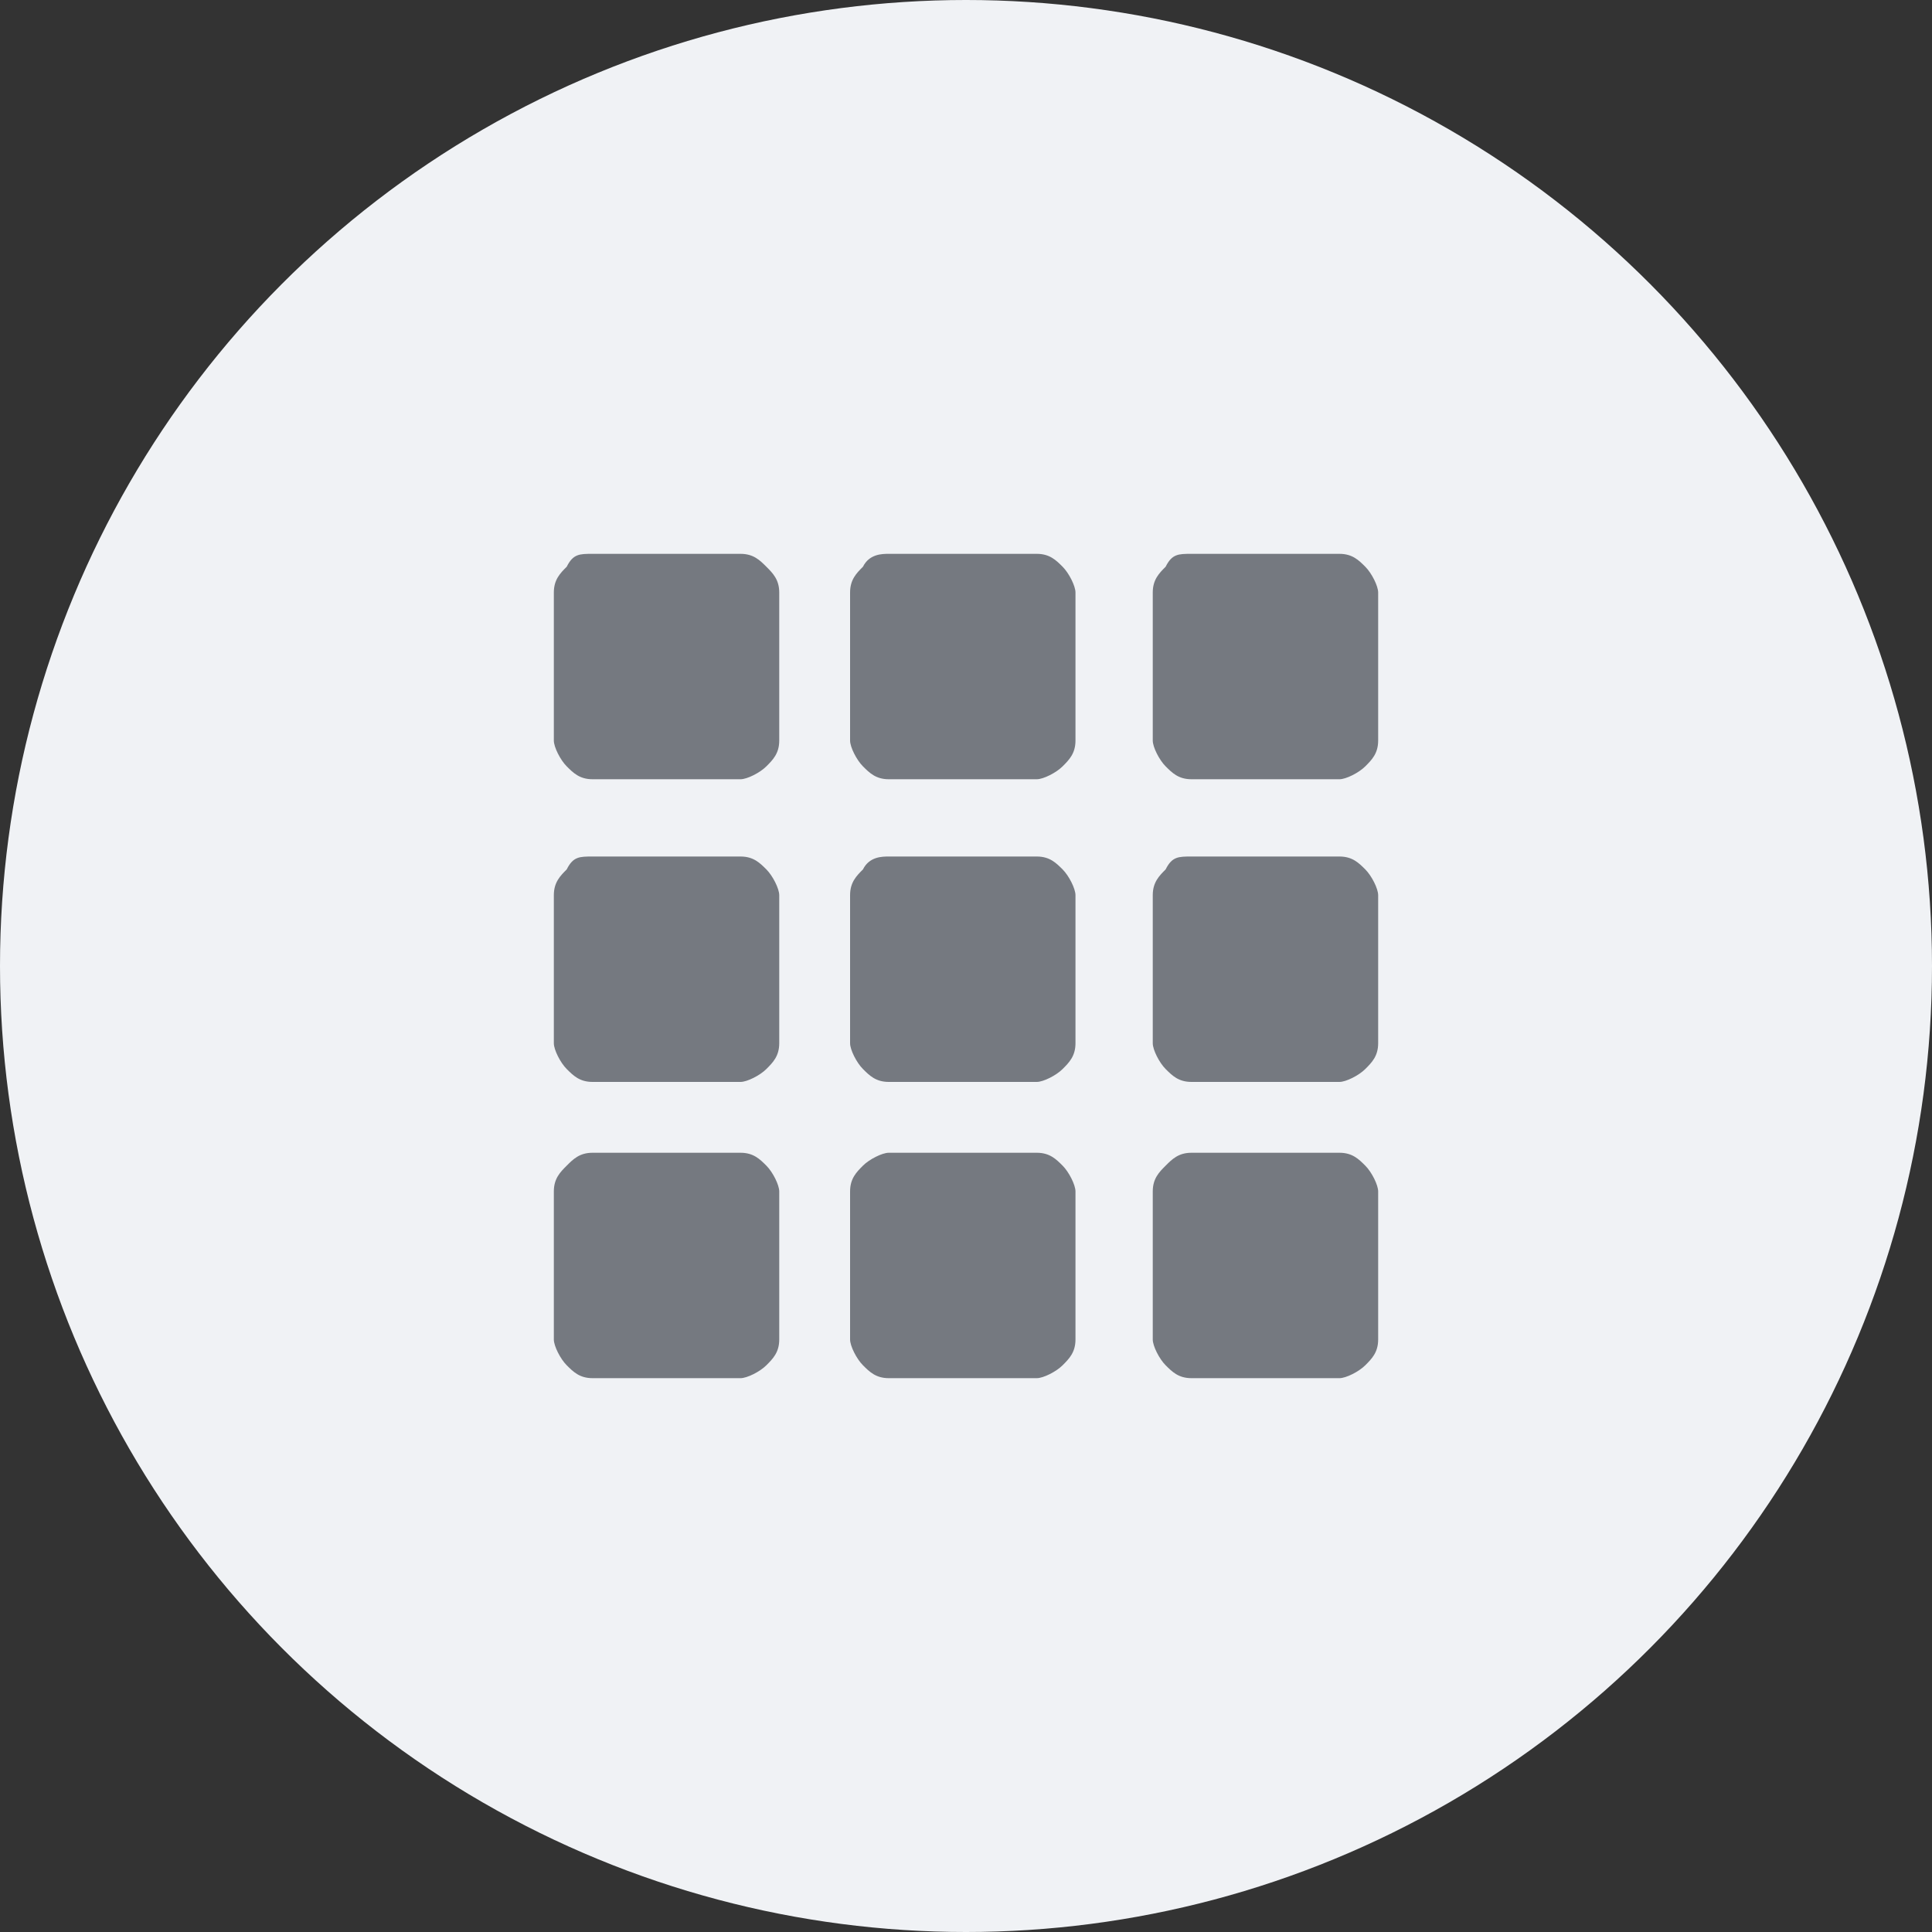 <?xml version="1.0" encoding="utf-8"?>
<!-- Generator: Adobe Illustrator 21.0.2, SVG Export Plug-In . SVG Version: 6.00 Build 0)  -->
<svg version="1.1" xmlns="http://www.w3.org/2000/svg" xmlns:xlink="http://www.w3.org/1999/xlink" x="0px" y="0px" width="30px"
	 height="30px" viewBox="0 0 30 30" style="enable-background:new 0 0 30 30;" xml:space="preserve">
<rect x="0" y="0" width="30" height="30" fill="#333333" stroke="none"/>
<style type="text/css">
	.st0{fill:#F0F2F5;}
	.st1{fill:#757980;}
	.st2{display:none;}
	.st3{display:inline;}
</style>
<g id="Layer_5">
	<g>
		<circle class="st0" cx="15" cy="15" r="15"/>
	</g>
	<g>
		<path class="st1" d="M9.2,8.6h2.3c0.2,0,0.3,0.1,0.4,0.2C12,8.9,12.1,9,12.1,9.2v2.3c0,0.2-0.1,0.3-0.2,0.4
			c-0.1,0.1-0.3,0.2-0.4,0.2H9.2c-0.2,0-0.3-0.1-0.4-0.2c-0.1-0.1-0.2-0.3-0.2-0.4V9.2c0-0.2,0.1-0.3,0.2-0.4C8.9,8.6,9,8.6,9.2,8.6
			z M9.2,13.3h2.3c0.2,0,0.3,0.1,0.4,0.2c0.1,0.1,0.2,0.3,0.2,0.4v2.3c0,0.2-0.1,0.3-0.2,0.4c-0.1,0.1-0.3,0.2-0.4,0.2H9.2
			c-0.2,0-0.3-0.1-0.4-0.2c-0.1-0.1-0.2-0.3-0.2-0.4v-2.3c0-0.2,0.1-0.3,0.2-0.4C8.9,13.3,9,13.3,9.2,13.3z M9.2,17.9h2.3
			c0.2,0,0.3,0.1,0.4,0.2c0.1,0.1,0.2,0.3,0.2,0.4v2.3c0,0.2-0.1,0.3-0.2,0.4c-0.1,0.1-0.3,0.2-0.4,0.2H9.2c-0.2,0-0.3-0.1-0.4-0.2
			c-0.1-0.1-0.2-0.3-0.2-0.4v-2.3c0-0.2,0.1-0.3,0.2-0.4C8.9,18,9,17.9,9.2,17.9z M13.8,8.6h2.3c0.2,0,0.3,0.1,0.4,0.2
			c0.1,0.1,0.2,0.3,0.2,0.4v2.3c0,0.2-0.1,0.3-0.2,0.4c-0.1,0.1-0.3,0.2-0.4,0.2h-2.3c-0.2,0-0.3-0.1-0.4-0.2
			c-0.1-0.1-0.2-0.3-0.2-0.4V9.2c0-0.2,0.1-0.3,0.2-0.4C13.5,8.6,13.7,8.6,13.8,8.6z M13.8,13.3h2.3c0.2,0,0.3,0.1,0.4,0.2
			c0.1,0.1,0.2,0.3,0.2,0.4v2.3c0,0.2-0.1,0.3-0.2,0.4c-0.1,0.1-0.3,0.2-0.4,0.2h-2.3c-0.2,0-0.3-0.1-0.4-0.2
			c-0.1-0.1-0.2-0.3-0.2-0.4v-2.3c0-0.2,0.1-0.3,0.2-0.4C13.5,13.3,13.7,13.3,13.8,13.3z M13.8,17.9h2.3c0.2,0,0.3,0.1,0.4,0.2
			c0.1,0.1,0.2,0.3,0.2,0.4v2.3c0,0.2-0.1,0.3-0.2,0.4c-0.1,0.1-0.3,0.2-0.4,0.2h-2.3c-0.2,0-0.3-0.1-0.4-0.2
			c-0.1-0.1-0.2-0.3-0.2-0.4v-2.3c0-0.2,0.1-0.3,0.2-0.4C13.5,18,13.7,17.9,13.8,17.9z M18.5,8.6h2.3c0.2,0,0.3,0.1,0.4,0.2
			s0.2,0.3,0.2,0.4v2.3c0,0.2-0.1,0.3-0.2,0.4s-0.3,0.2-0.4,0.2h-2.3c-0.2,0-0.3-0.1-0.4-0.2c-0.1-0.1-0.2-0.3-0.2-0.4V9.2
			c0-0.2,0.1-0.3,0.2-0.4C18.2,8.6,18.3,8.6,18.5,8.6z M18.5,13.3h2.3c0.2,0,0.3,0.1,0.4,0.2s0.2,0.3,0.2,0.4v2.3
			c0,0.2-0.1,0.3-0.2,0.4s-0.3,0.2-0.4,0.2h-2.3c-0.2,0-0.3-0.1-0.4-0.2c-0.1-0.1-0.2-0.3-0.2-0.4v-2.3c0-0.2,0.1-0.3,0.2-0.4
			C18.2,13.3,18.3,13.3,18.5,13.3z M18.5,17.9h2.3c0.2,0,0.3,0.1,0.4,0.2c0.1,0.1,0.2,0.3,0.2,0.4v2.3c0,0.2-0.1,0.3-0.2,0.4
			s-0.3,0.2-0.4,0.2h-2.3c-0.2,0-0.3-0.1-0.4-0.2c-0.1-0.1-0.2-0.3-0.2-0.4v-2.3c0-0.2,0.1-0.3,0.2-0.4C18.2,18,18.3,17.9,18.5,17.9
			z"/>
	</g>
</g>
<g id="Layer_4" class="st2">
	<g class="st3">
		<circle class="st0" cx="15" cy="15" r="15"/>
	</g>
	<g class="st3">
		<path class="st1" d="M18.3,12.5c0,0.5-0.1,0.9-0.2,1.2c-0.1,0.4-0.3,0.7-0.6,0.9c-0.2,0.3-0.5,0.5-0.9,0.7
			c-0.3,0.2-0.7,0.4-1.1,0.6v1.6h-2.3v-2.3c0.3-0.1,0.5-0.2,0.9-0.3c0.3-0.1,0.6-0.3,0.8-0.4c0.3-0.2,0.5-0.4,0.6-0.6
			s0.2-0.5,0.2-0.8c0-0.5-0.1-0.8-0.4-1s-0.7-0.3-1.2-0.3c-0.4,0-0.8,0.1-1.2,0.3c-0.4,0.2-0.8,0.3-1,0.5h-0.2v-2.1
			c0.3-0.1,0.7-0.3,1.3-0.4s1.2-0.2,1.8-0.2c0.6,0,1.1,0.1,1.5,0.2c0.4,0.1,0.8,0.3,1.1,0.6c0.3,0.2,0.5,0.5,0.7,0.9
			C18.2,11.8,18.3,12.1,18.3,12.5z M15.7,20.2H13v-1.8h2.7V20.2z"/>
	</g>
</g>
<g id="Layer_3" class="st2">
	<g class="st3">
		<circle class="st0" cx="15" cy="15" r="15"/>
	</g>
	<g class="st3">
		<path class="st1" d="M8.6,8.6h7c0.2,0,0.3,0.1,0.4,0.2s0.2,0.3,0.2,0.4v1.2c0,0.2-0.1,0.3-0.2,0.4s-0.3,0.2-0.4,0.2h-7
			c-0.2,0-0.3-0.1-0.4-0.2S8,10.5,8,10.3V9.2C8,9,8.1,8.9,8.2,8.8S8.4,8.6,8.6,8.6z M8.6,12.1h11.7c0.2,0,0.3,0.1,0.4,0.2
			s0.2,0.3,0.2,0.4v1.2c0,0.2-0.1,0.3-0.2,0.4s-0.3,0.2-0.4,0.2H8.6c-0.2,0-0.3-0.1-0.4-0.2S8,14,8,13.8v-1.2c0-0.2,0.1-0.3,0.2-0.4
			S8.4,12.1,8.6,12.1z M8.6,15.6h9.3c0.2,0,0.3,0.1,0.4,0.2c0.1,0.1,0.2,0.3,0.2,0.4v1.2c0,0.2-0.1,0.3-0.2,0.4
			c-0.1,0.1-0.3,0.2-0.4,0.2H8.6c-0.2,0-0.3-0.1-0.4-0.2S8,17.5,8,17.3v-1.2c0-0.2,0.1-0.3,0.2-0.4S8.4,15.6,8.6,15.6z M8.6,19.1
			h12.8c0.2,0,0.3,0.1,0.4,0.2c0.1,0.1,0.2,0.3,0.2,0.4v1.2c0,0.2-0.1,0.3-0.2,0.4c-0.1,0.1-0.3,0.2-0.4,0.2H8.6
			c-0.2,0-0.3-0.1-0.4-0.2S8,21,8,20.8v-1.2c0-0.2,0.1-0.3,0.2-0.4S8.4,19.1,8.6,19.1z"/>
	</g>
</g>
<g id="Layer_2" class="st2">
	<g class="st3">
		<circle class="st0" cx="15" cy="15" r="15"/>
	</g>
	<g class="st3">
		<path class="st1" d="M12.1,21.4H8.6v-4.7c0-0.3,0.1-0.6,0.3-0.8c0.2-0.2,0.5-0.3,0.8-0.3h1.2c0.3,0,0.6,0.1,0.8,0.3
			c0.2,0.2,0.3,0.5,0.3,0.8V21.4z M15.6,8.6h-1.2c-0.3,0-0.6,0.1-0.8,0.3c-0.2,0.2-0.3,0.5-0.3,0.8v11.7h3.5V9.8
			c0-0.3-0.1-0.6-0.3-0.8C16.2,8.7,15.9,8.6,15.6,8.6z M20.2,12.1h-1.2c-0.3,0-0.6,0.1-0.8,0.3c-0.2,0.2-0.3,0.5-0.3,0.8v8.2h3.5
			v-8.2c0-0.3-0.1-0.6-0.3-0.8C20.8,12.2,20.6,12.1,20.2,12.1z"/>
	</g>
</g>
<g id="Layer_1" class="st2">
	<g class="st3">
		<circle class="st0" cx="15" cy="15" r="15"/>
	</g>
	<g class="st3">
		<path class="st1" d="M15,8c1,0,1.8,0.3,2.5,1c0.7,0.7,1,1.5,1,2.5v2.9c0,0.4-0.1,0.7-0.4,1.1c-0.2,0.4-0.5,0.6-0.8,0.6V17
			c0,0.1,0,0.2,0.1,0.3s0.1,0.2,0.2,0.2l4.2,2.7c0.1,0,0.1,0.1,0.2,0.2c0,0.1,0.1,0.2,0.1,0.3v1.1c0,0.1,0,0.1-0.1,0.2
			S21.8,22,21.7,22H8.3c-0.1,0-0.1,0-0.2-0.1C8,21.9,8,21.8,8,21.7v-1.1c0-0.1,0-0.2,0.1-0.3c0-0.1,0.1-0.2,0.2-0.2l4.2-2.7
			c0.1,0,0.1-0.1,0.2-0.2s0.1-0.2,0.1-0.3v-0.9c-0.3,0-0.6-0.2-0.8-0.6c-0.2-0.4-0.4-0.8-0.4-1.1v-2.9c0-1,0.3-1.8,1-2.5
			C13.2,8.3,14,8,15,8z"/>
	</g>
</g>
</svg>
